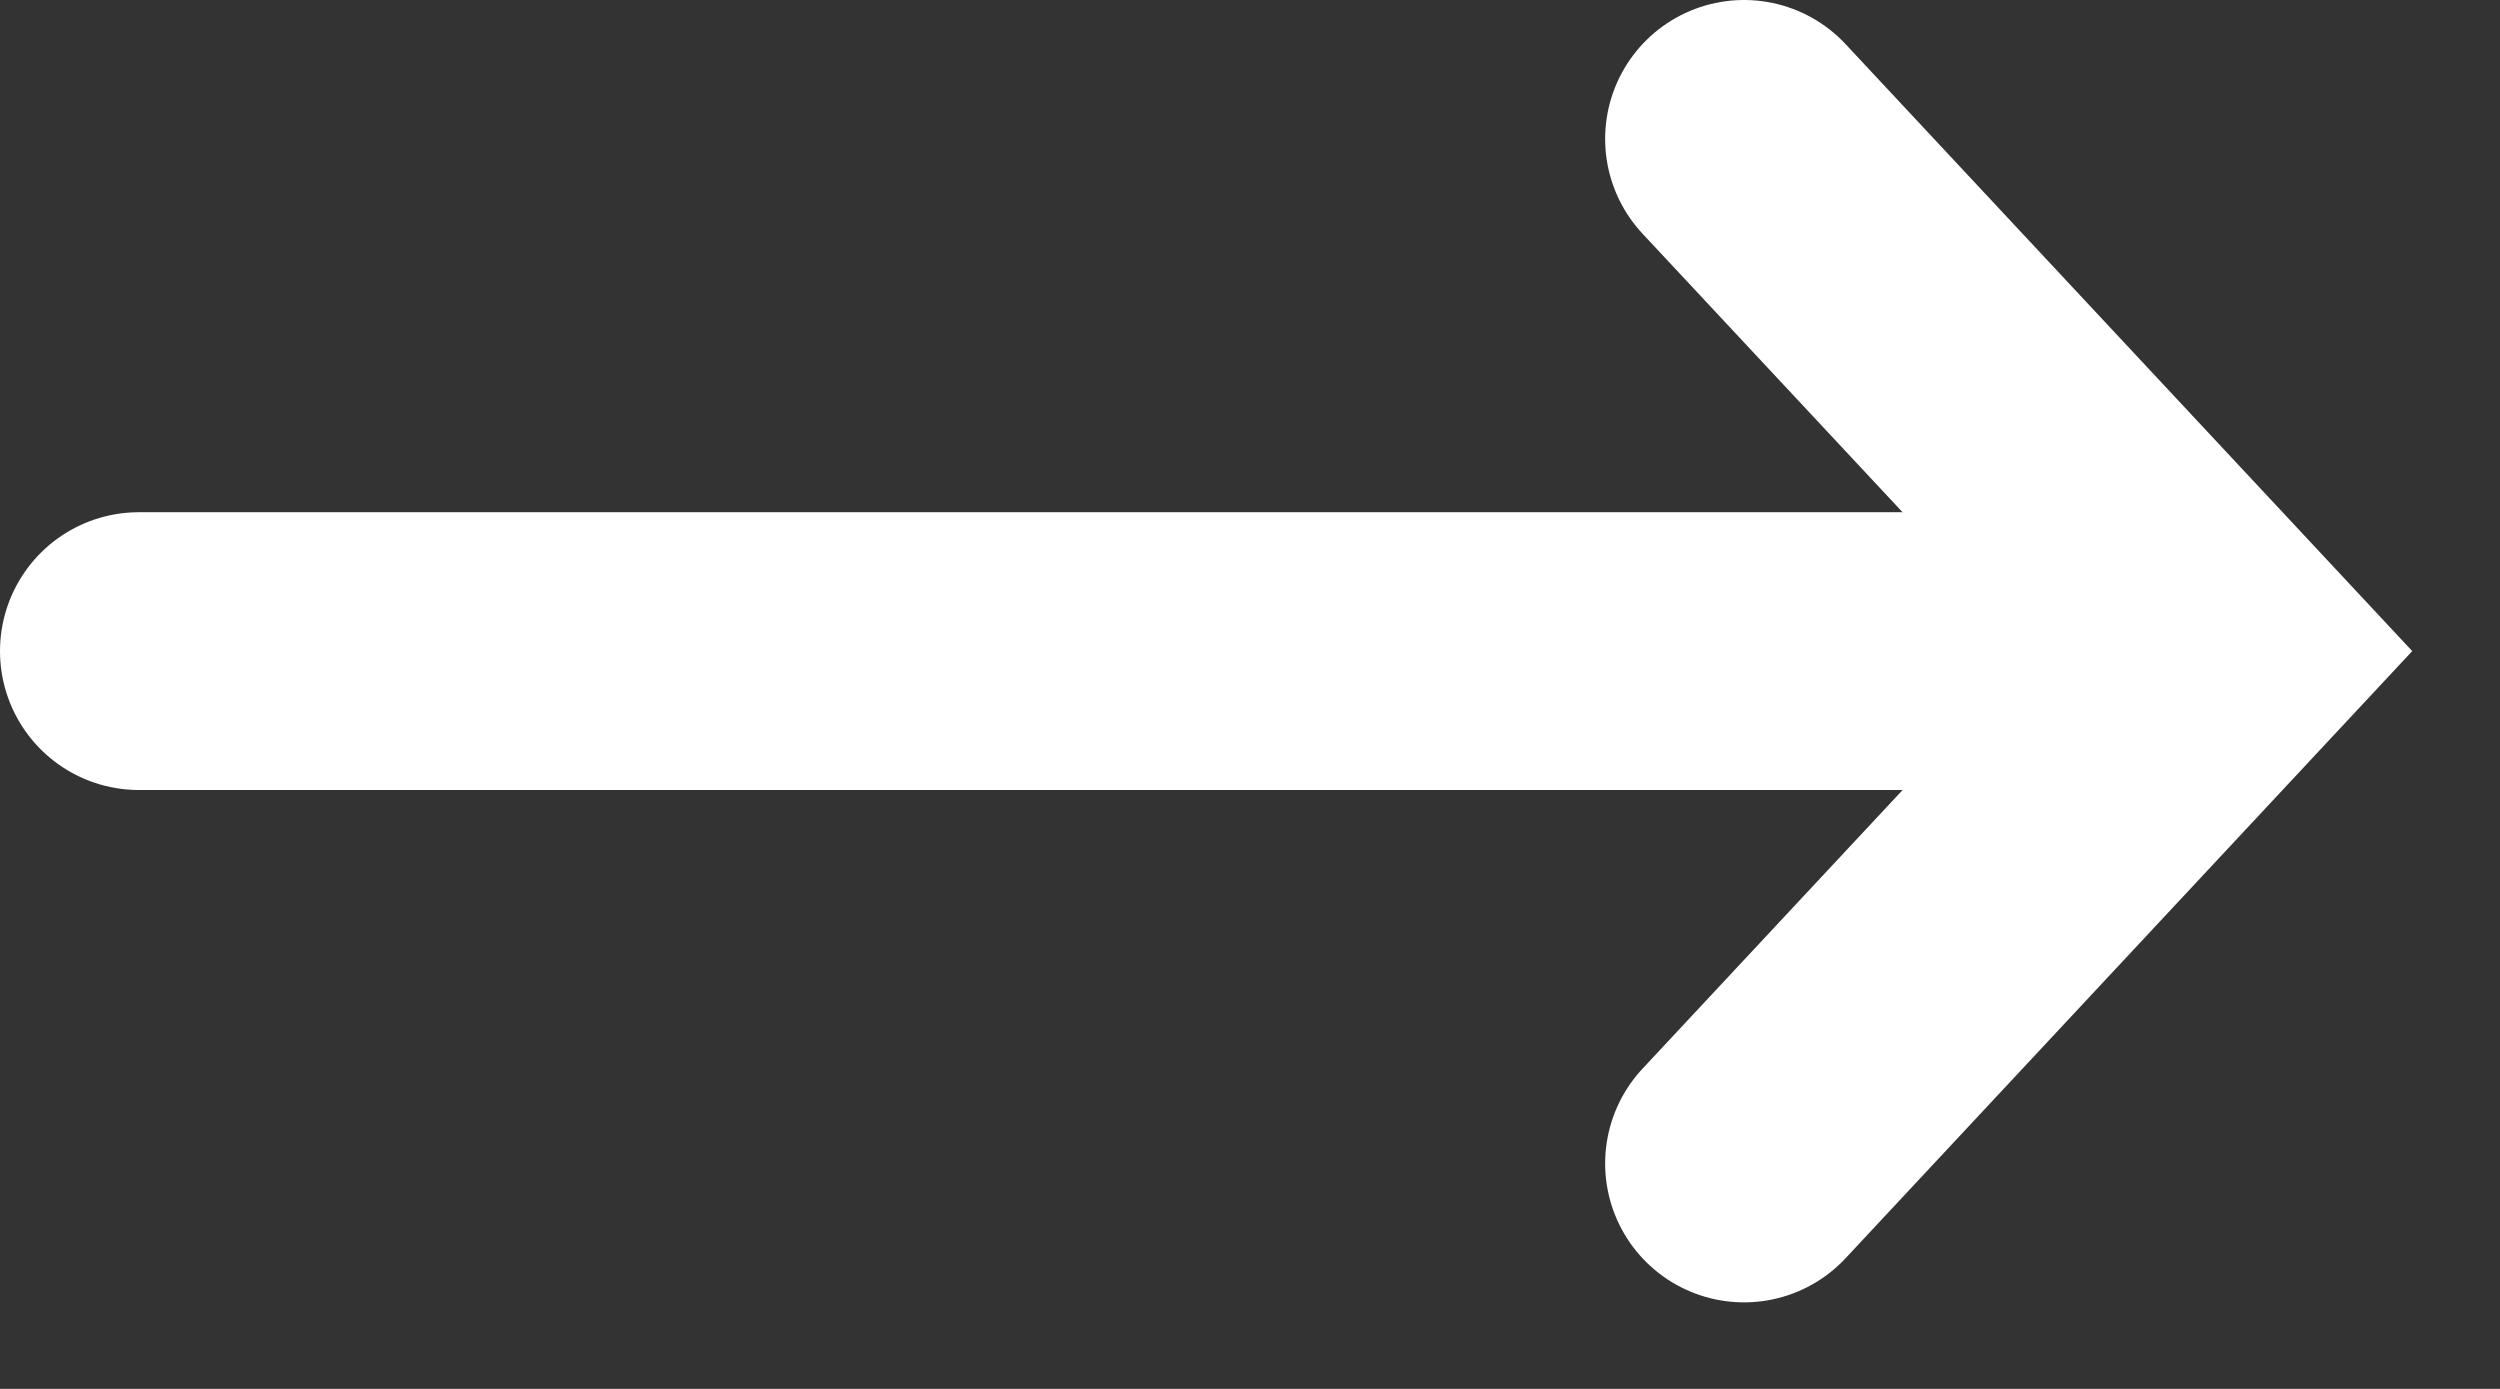 <svg width="18" height="10" viewBox="0 0 18 10" fill="none" xmlns="http://www.w3.org/2000/svg">
<rect x="0" y="0" width="18" height="10" fill="#333333" stroke="none"/>
<path d="M12.557 8.377L16 4.688L12.557 1" stroke="white" stroke-width="2" stroke-linecap="round"/>
<path d="M1 4.688H15.508" stroke="white" stroke-width="2" stroke-linecap="round"/>
</svg>
